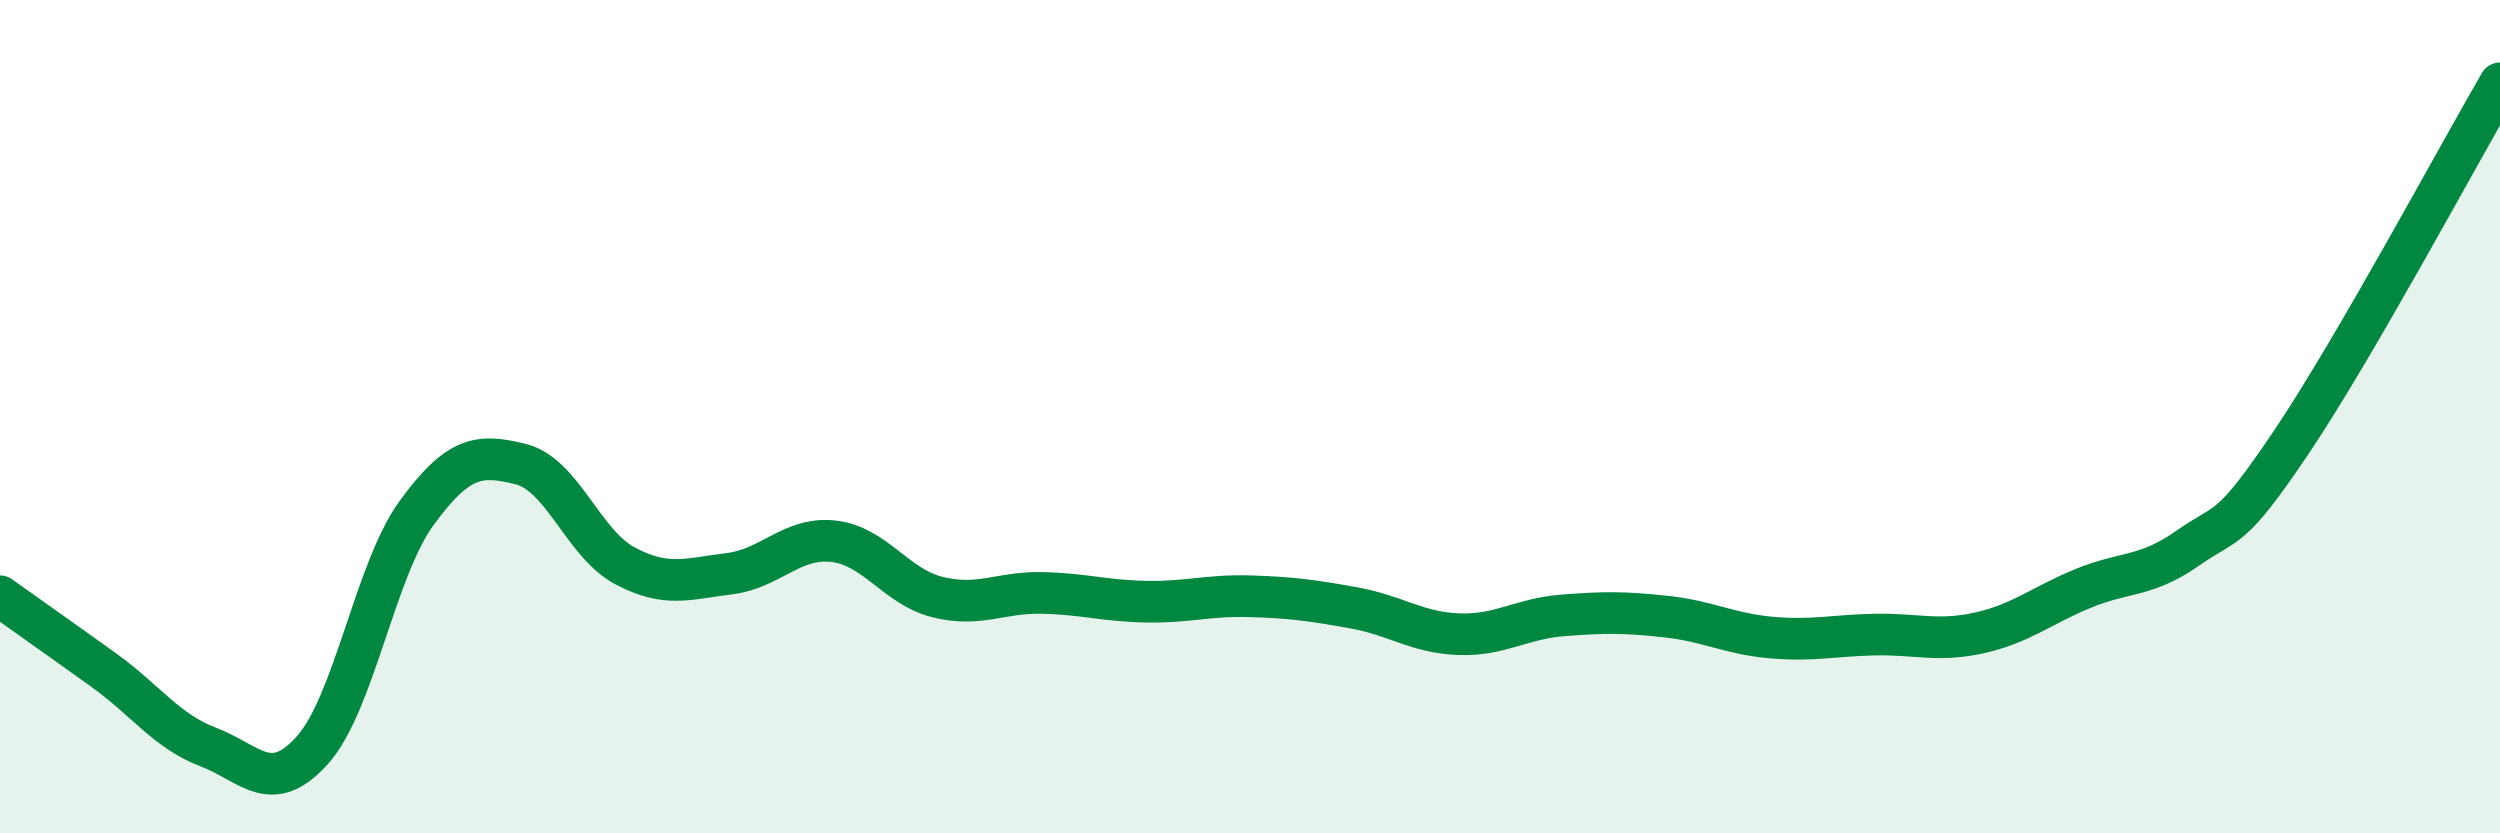 
    <svg width="60" height="20" viewBox="0 0 60 20" xmlns="http://www.w3.org/2000/svg">
      <path
        d="M 0,14.31 C 0.5,14.67 1.5,15.37 2.5,16.09 C 3.5,16.81 4,17.55 5,17.93 C 6,18.31 6.5,19.12 7.5,18 C 8.5,16.88 9,13.68 10,12.31 C 11,10.94 11.5,10.89 12.5,11.14 C 13.5,11.39 14,13.05 15,13.58 C 16,14.11 16.5,13.89 17.5,13.77 C 18.5,13.65 19,12.88 20,12.99 C 21,13.1 21.5,14.08 22.5,14.33 C 23.5,14.58 24,14.21 25,14.23 C 26,14.25 26.5,14.42 27.5,14.44 C 28.5,14.46 29,14.28 30,14.31 C 31,14.34 31.5,14.41 32.5,14.59 C 33.5,14.77 34,15.18 35,15.22 C 36,15.26 36.5,14.85 37.5,14.77 C 38.5,14.69 39,14.69 40,14.8 C 41,14.91 41.5,15.21 42.5,15.3 C 43.5,15.39 44,15.25 45,15.23 C 46,15.21 46.5,15.41 47.5,15.19 C 48.5,14.97 49,14.53 50,14.12 C 51,13.71 51.5,13.86 52.5,13.16 C 53.5,12.46 53.5,12.83 55,10.6 C 56.5,8.37 59,3.72 60,2L60 20L0 20Z"
        fill="#008740"
        opacity="0.1"
        stroke-linecap="round"
        stroke-linejoin="round"
      />
      <path
        d="M 0,14.31 C 0.5,14.67 1.5,15.37 2.5,16.09 C 3.5,16.81 4,17.55 5,17.93 C 6,18.31 6.5,19.12 7.5,18 C 8.5,16.88 9,13.68 10,12.31 C 11,10.94 11.5,10.89 12.5,11.14 C 13.5,11.39 14,13.05 15,13.58 C 16,14.11 16.5,13.89 17.5,13.77 C 18.5,13.65 19,12.88 20,12.99 C 21,13.1 21.5,14.08 22.5,14.33 C 23.5,14.58 24,14.21 25,14.23 C 26,14.25 26.5,14.42 27.5,14.44 C 28.5,14.46 29,14.28 30,14.31 C 31,14.34 31.5,14.41 32.5,14.59 C 33.5,14.77 34,15.18 35,15.22 C 36,15.26 36.5,14.85 37.5,14.77 C 38.5,14.69 39,14.69 40,14.8 C 41,14.91 41.5,15.21 42.5,15.3 C 43.5,15.39 44,15.25 45,15.23 C 46,15.21 46.5,15.41 47.5,15.19 C 48.5,14.97 49,14.53 50,14.12 C 51,13.71 51.5,13.86 52.5,13.16 C 53.5,12.46 53.5,12.83 55,10.6 C 56.5,8.37 59,3.72 60,2"
        stroke="#008740"
        stroke-width="1"
        fill="none"
        stroke-linecap="round"
        stroke-linejoin="round"
      />
    </svg>
  